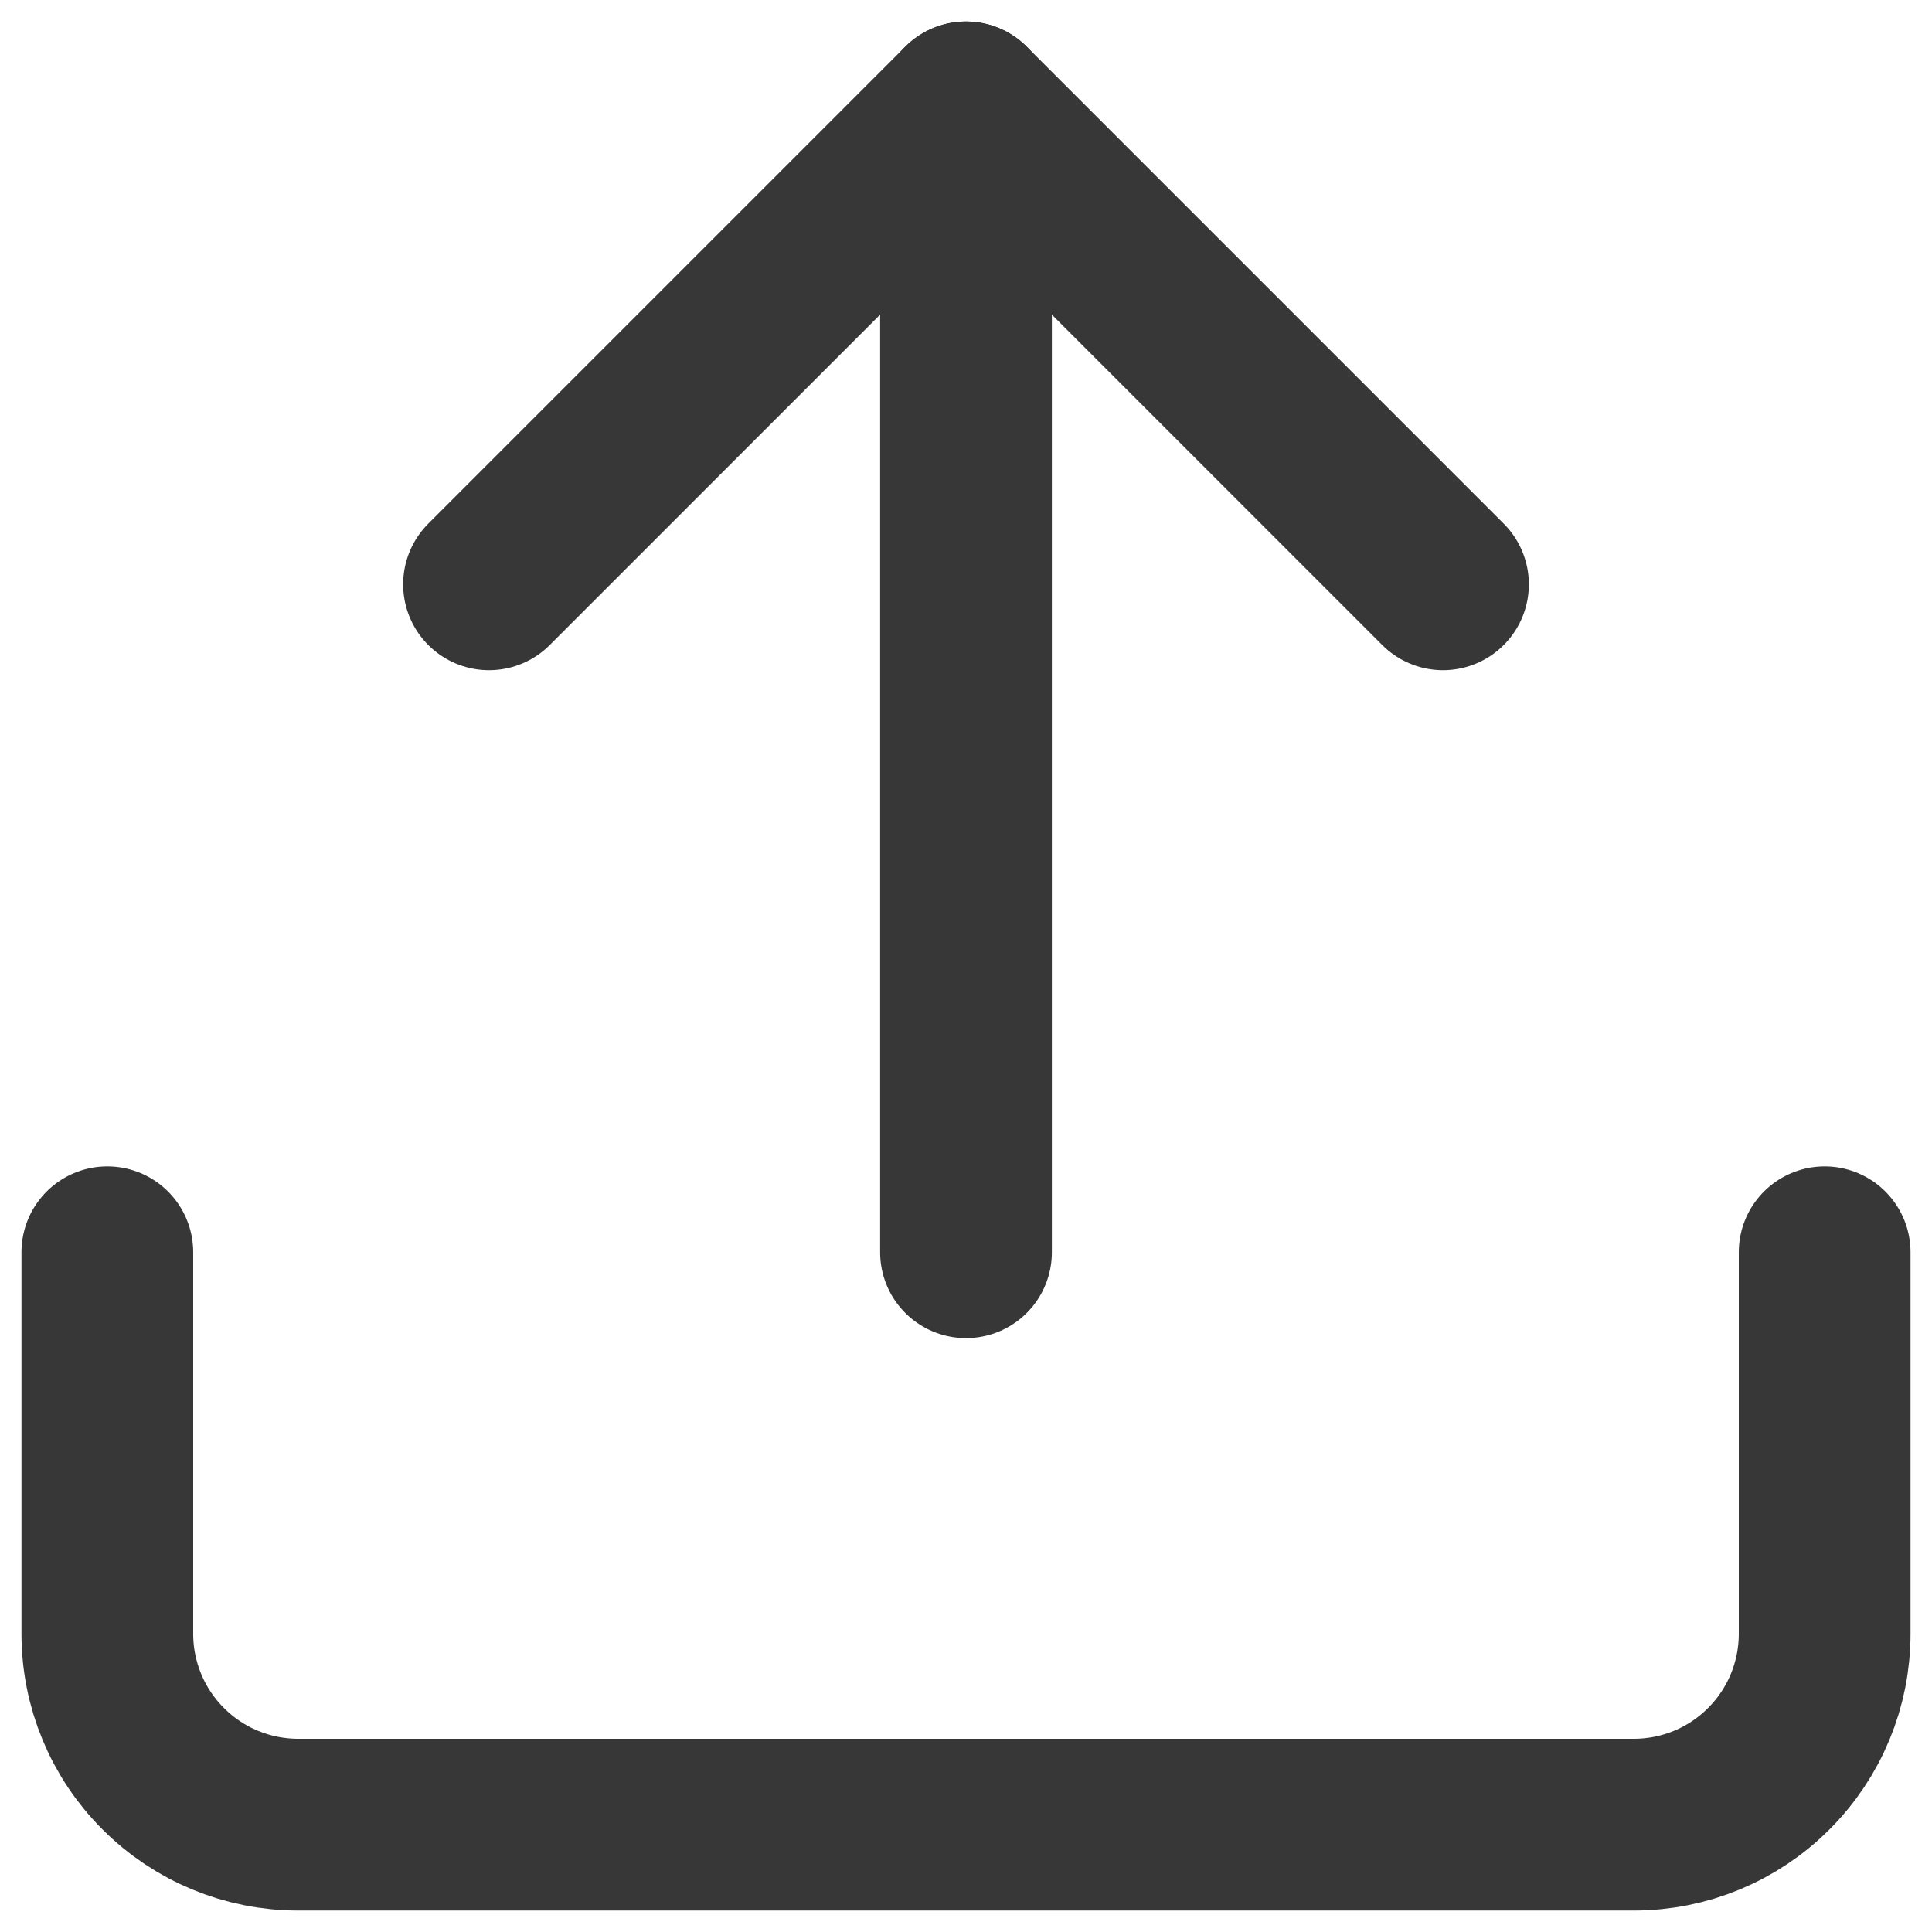 <svg width="18" height="18" viewBox="0 0 18 18" fill="none" xmlns="http://www.w3.org/2000/svg">
<path d="M17 11.667V15.222C17 15.694 16.813 16.146 16.479 16.479C16.146 16.813 15.694 17 15.222 17H2.778C2.306 17 1.854 16.813 1.521 16.479C1.187 16.146 1 15.694 1 15.222V11.667" stroke="#373737" stroke-width="1.6" stroke-linecap="round" stroke-linejoin="round"/>
<path d="M13.444 5.444L9 1L4.556 5.444" stroke="#373737" stroke-width="1.6" stroke-linecap="round" stroke-linejoin="round"/>
<path d="M9 1V11.667" stroke="#373737" stroke-width="1.6" stroke-linecap="round" stroke-linejoin="round"/>
</svg>
